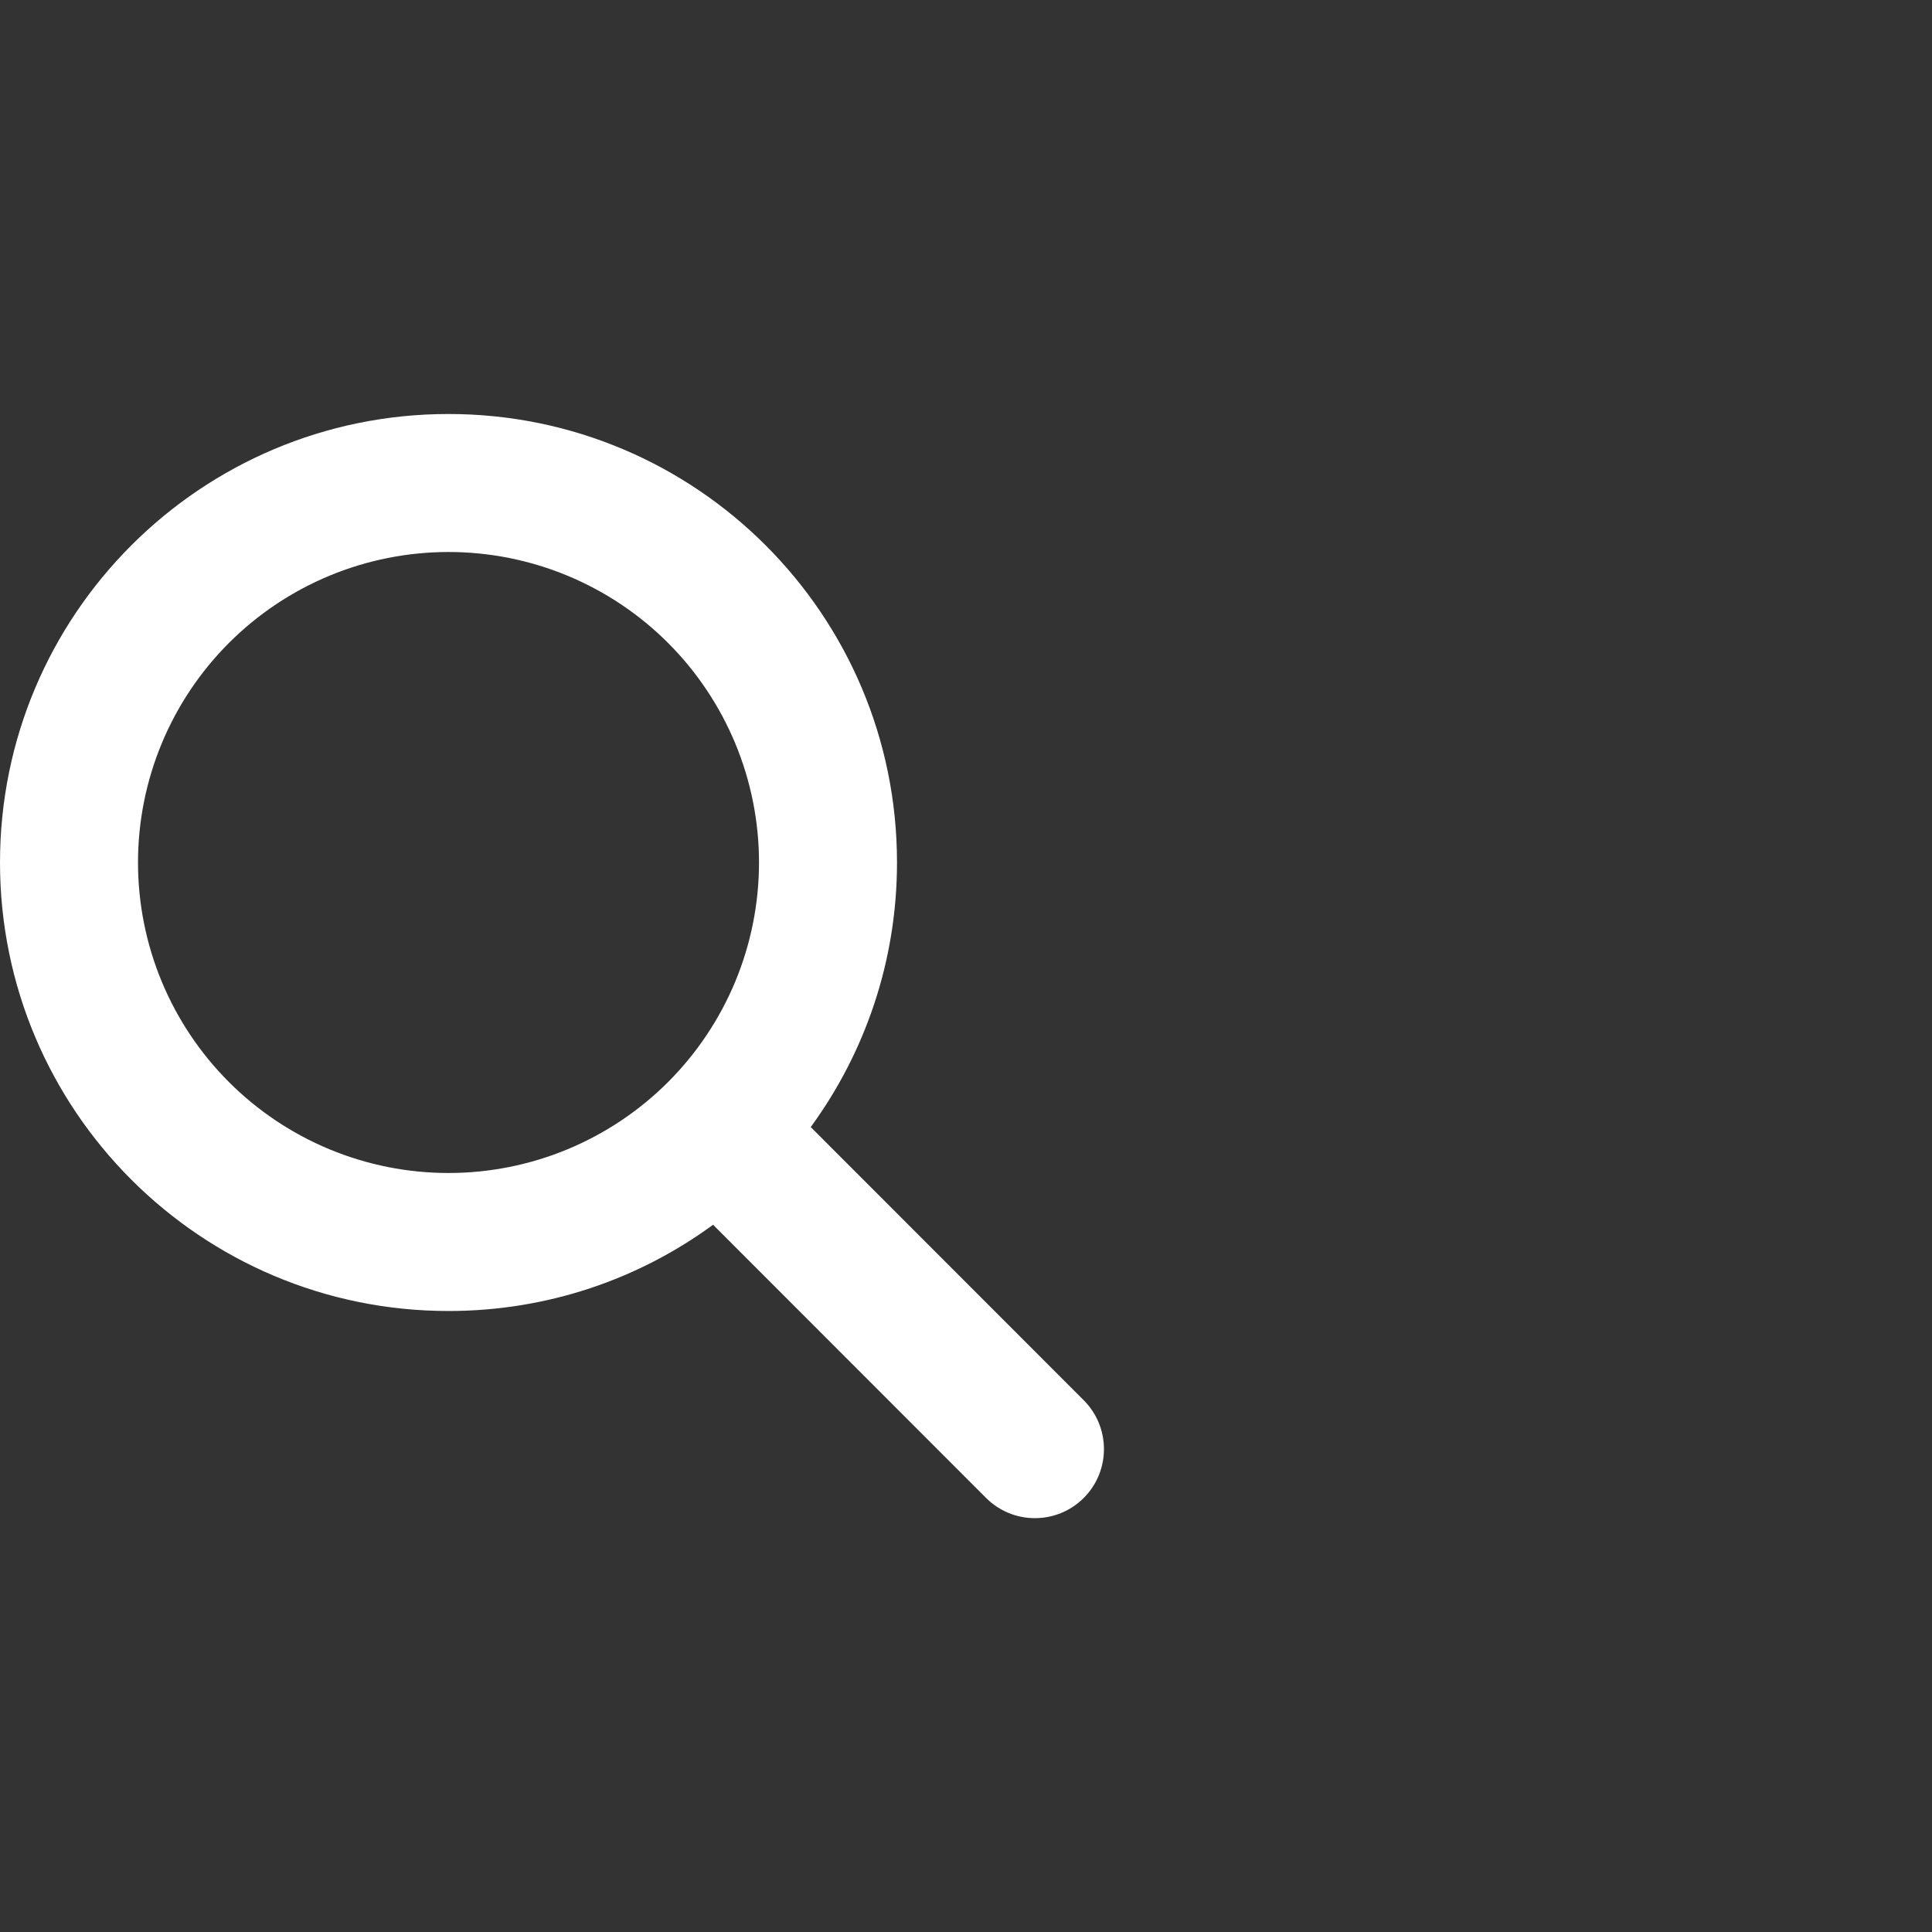 <svg width="40" height="40" viewBox="0 -15 70 70" fill="none" xmlns="http://www.w3.org/2000/svg">
<rect x="0" y="-15" width="70" height="70" fill="#333333" stroke="none"/>
<g clip-path="url(#clip0_150_15304)">
<path d="M32.5 16.25C32.5 19.836 31.336 23.148 29.375 25.836L39.266 35.734C40.242 36.711 40.242 38.297 39.266 39.273C38.289 40.25 36.703 40.25 35.727 39.273L25.836 29.375C23.148 31.344 19.836 32.5 16.25 32.5C7.273 32.5 0 25.227 0 16.25C0 7.273 7.273 0 16.25 0C25.227 0 32.5 7.273 32.5 16.25ZM16.25 27.5C17.727 27.5 19.19 27.209 20.555 26.644C21.92 26.078 23.16 25.25 24.205 24.205C25.25 23.16 26.078 21.92 26.644 20.555C27.209 19.19 27.5 17.727 27.5 16.25C27.5 14.773 27.209 13.31 26.644 11.945C26.078 10.58 25.25 9.34 24.205 8.295C23.16 7.25 21.92 6.422 20.555 5.856C19.19 5.291 17.727 5 16.25 5C14.773 5 13.31 5.291 11.945 5.856C10.58 6.422 9.34 7.25 8.295 8.295C7.25 9.34 6.422 10.58 5.856 11.945C5.291 13.31 5 14.773 5 16.25C5 17.727 5.291 19.19 5.856 20.555C6.422 21.92 7.25 23.16 8.295 24.205C9.34 25.25 10.58 26.078 11.945 26.644C13.31 27.209 14.773 27.5 16.25 27.5Z" fill="white"/>
</g>
<defs>
<clipPath id="clip0_150_15304">
<rect width="40" height="40" fill="white"/>
</clipPath>
</defs>
</svg>
